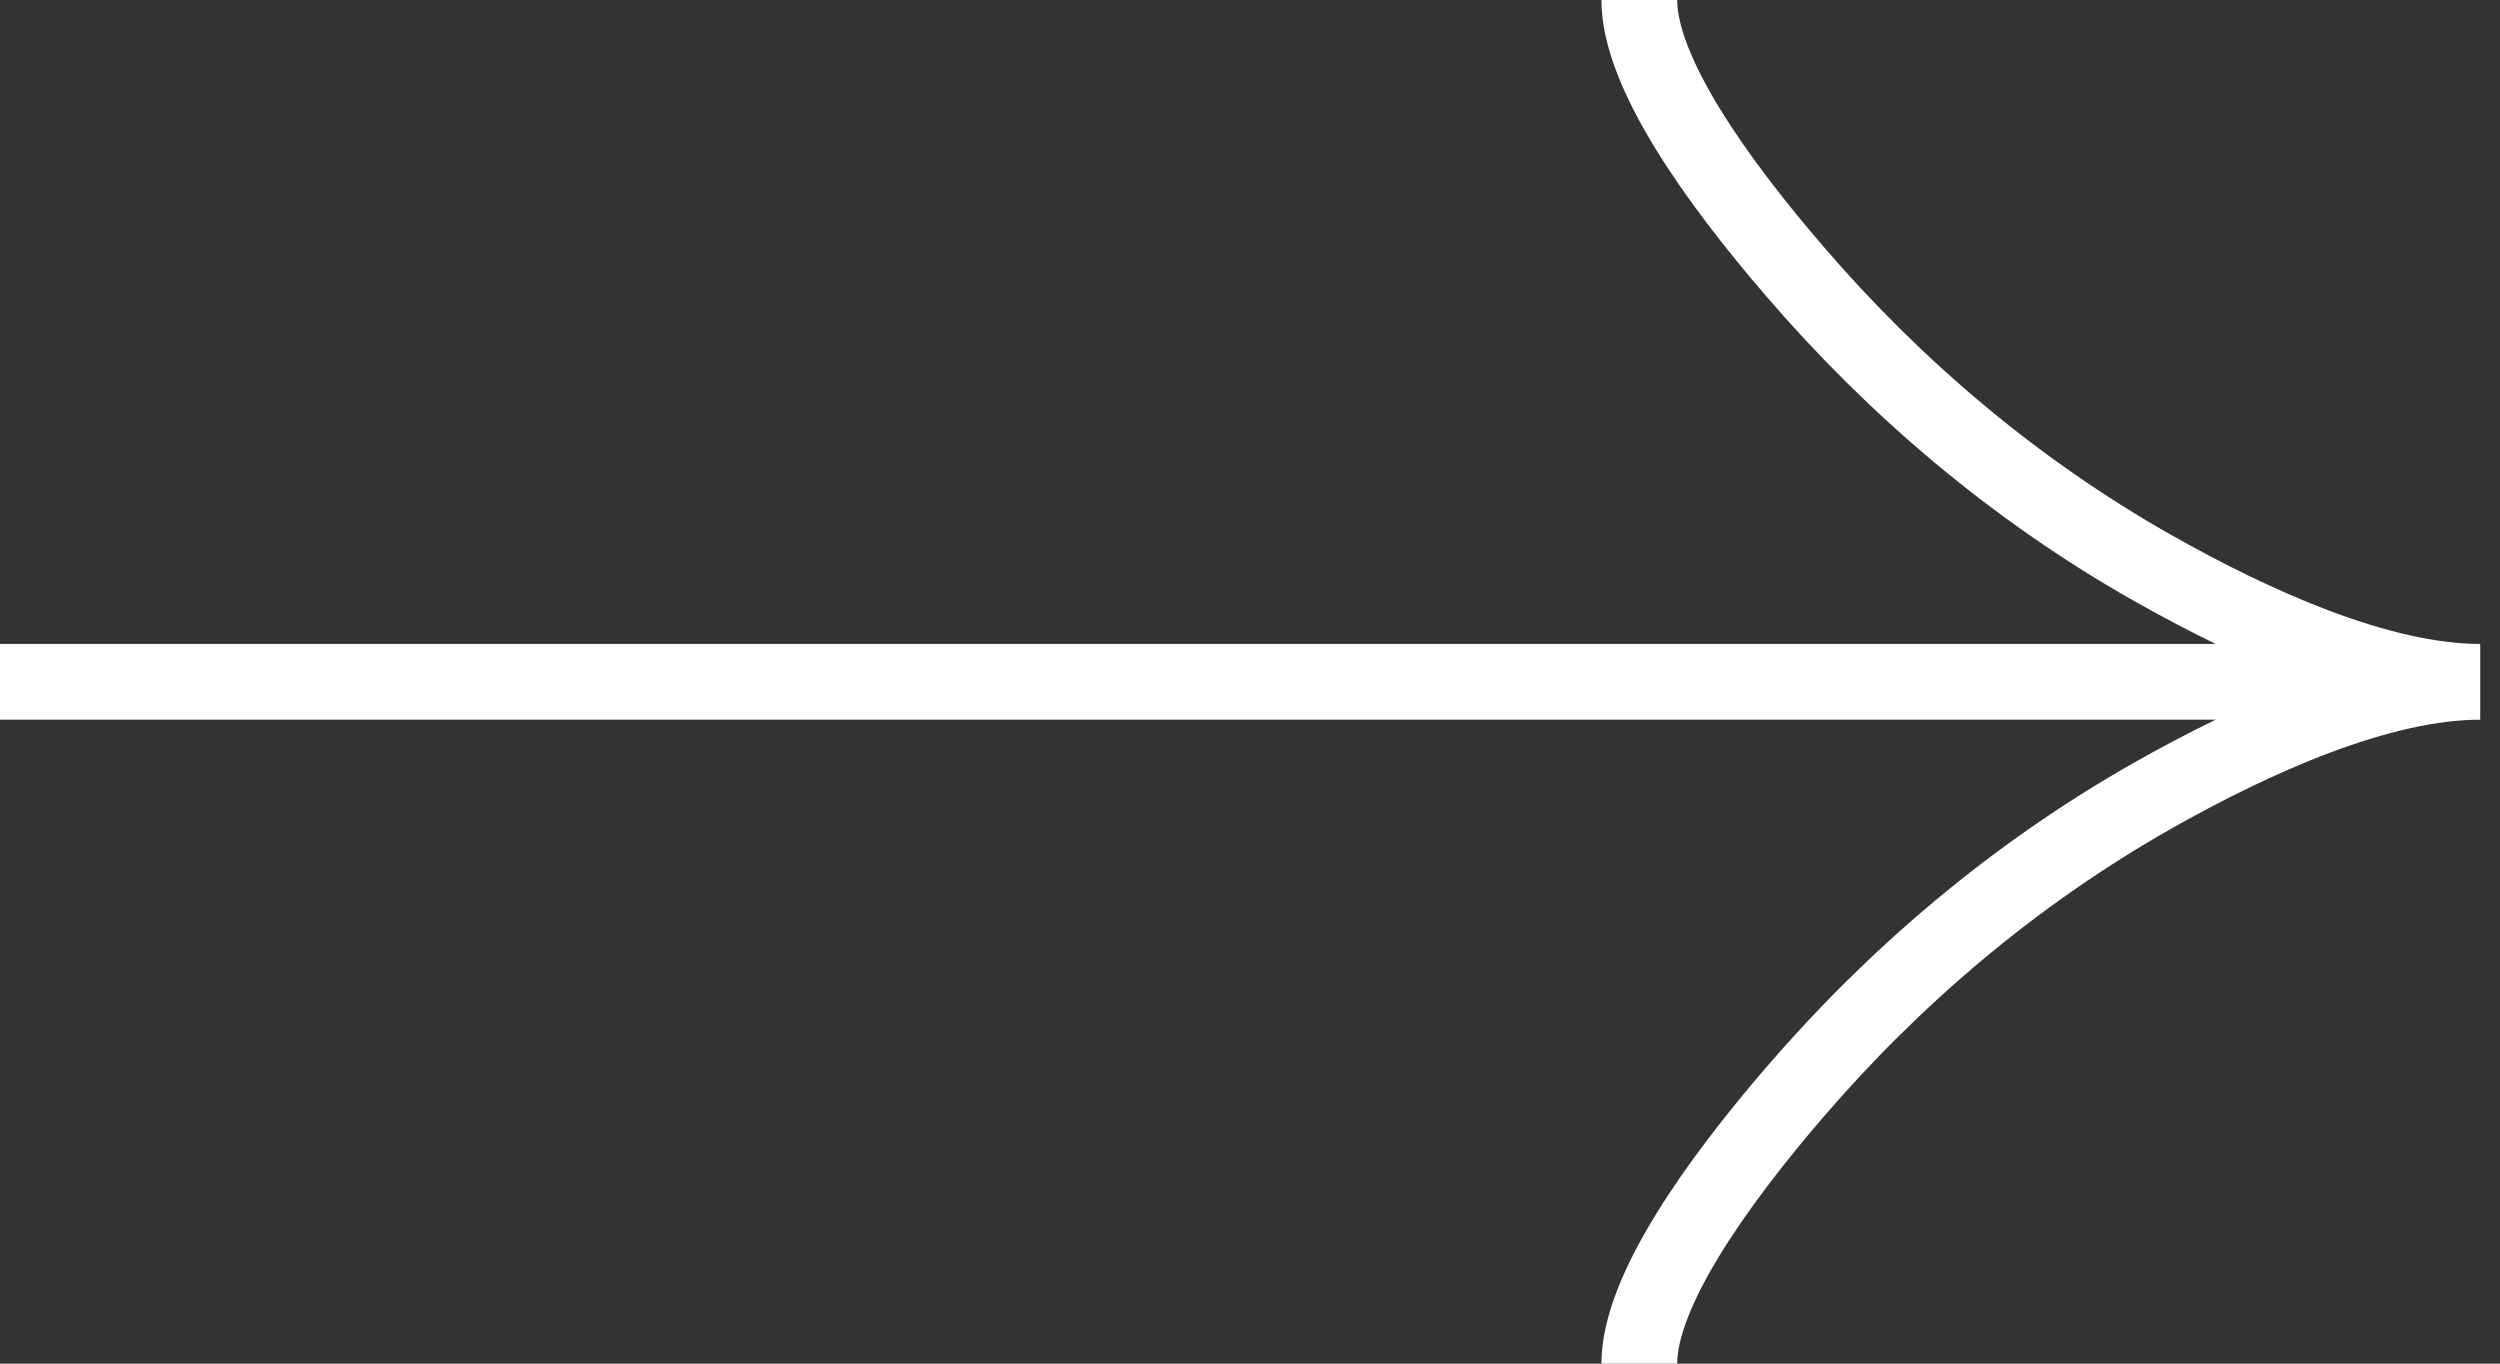 <?xml version="1.0" encoding="UTF-8"?> <svg xmlns="http://www.w3.org/2000/svg" width="33" height="18" viewBox="0 0 33 18" fill="none"><rect x="0" y="0" width="33" height="18" fill="#333333" stroke="none"/><path d="M21.639 -4.8519e-07C21.639 0.954 22.656 2.379 23.685 3.574C25.009 5.117 26.591 6.463 28.404 7.491C29.764 8.261 31.412 9 32.739 9M32.739 9C31.412 9 29.763 9.739 28.404 10.509C26.591 11.538 25.009 12.884 23.685 14.424C22.656 15.621 21.639 17.049 21.639 18M32.739 9C11.878 9 -3.93403e-07 9 -3.93403e-07 9" stroke="white"></path></svg> 